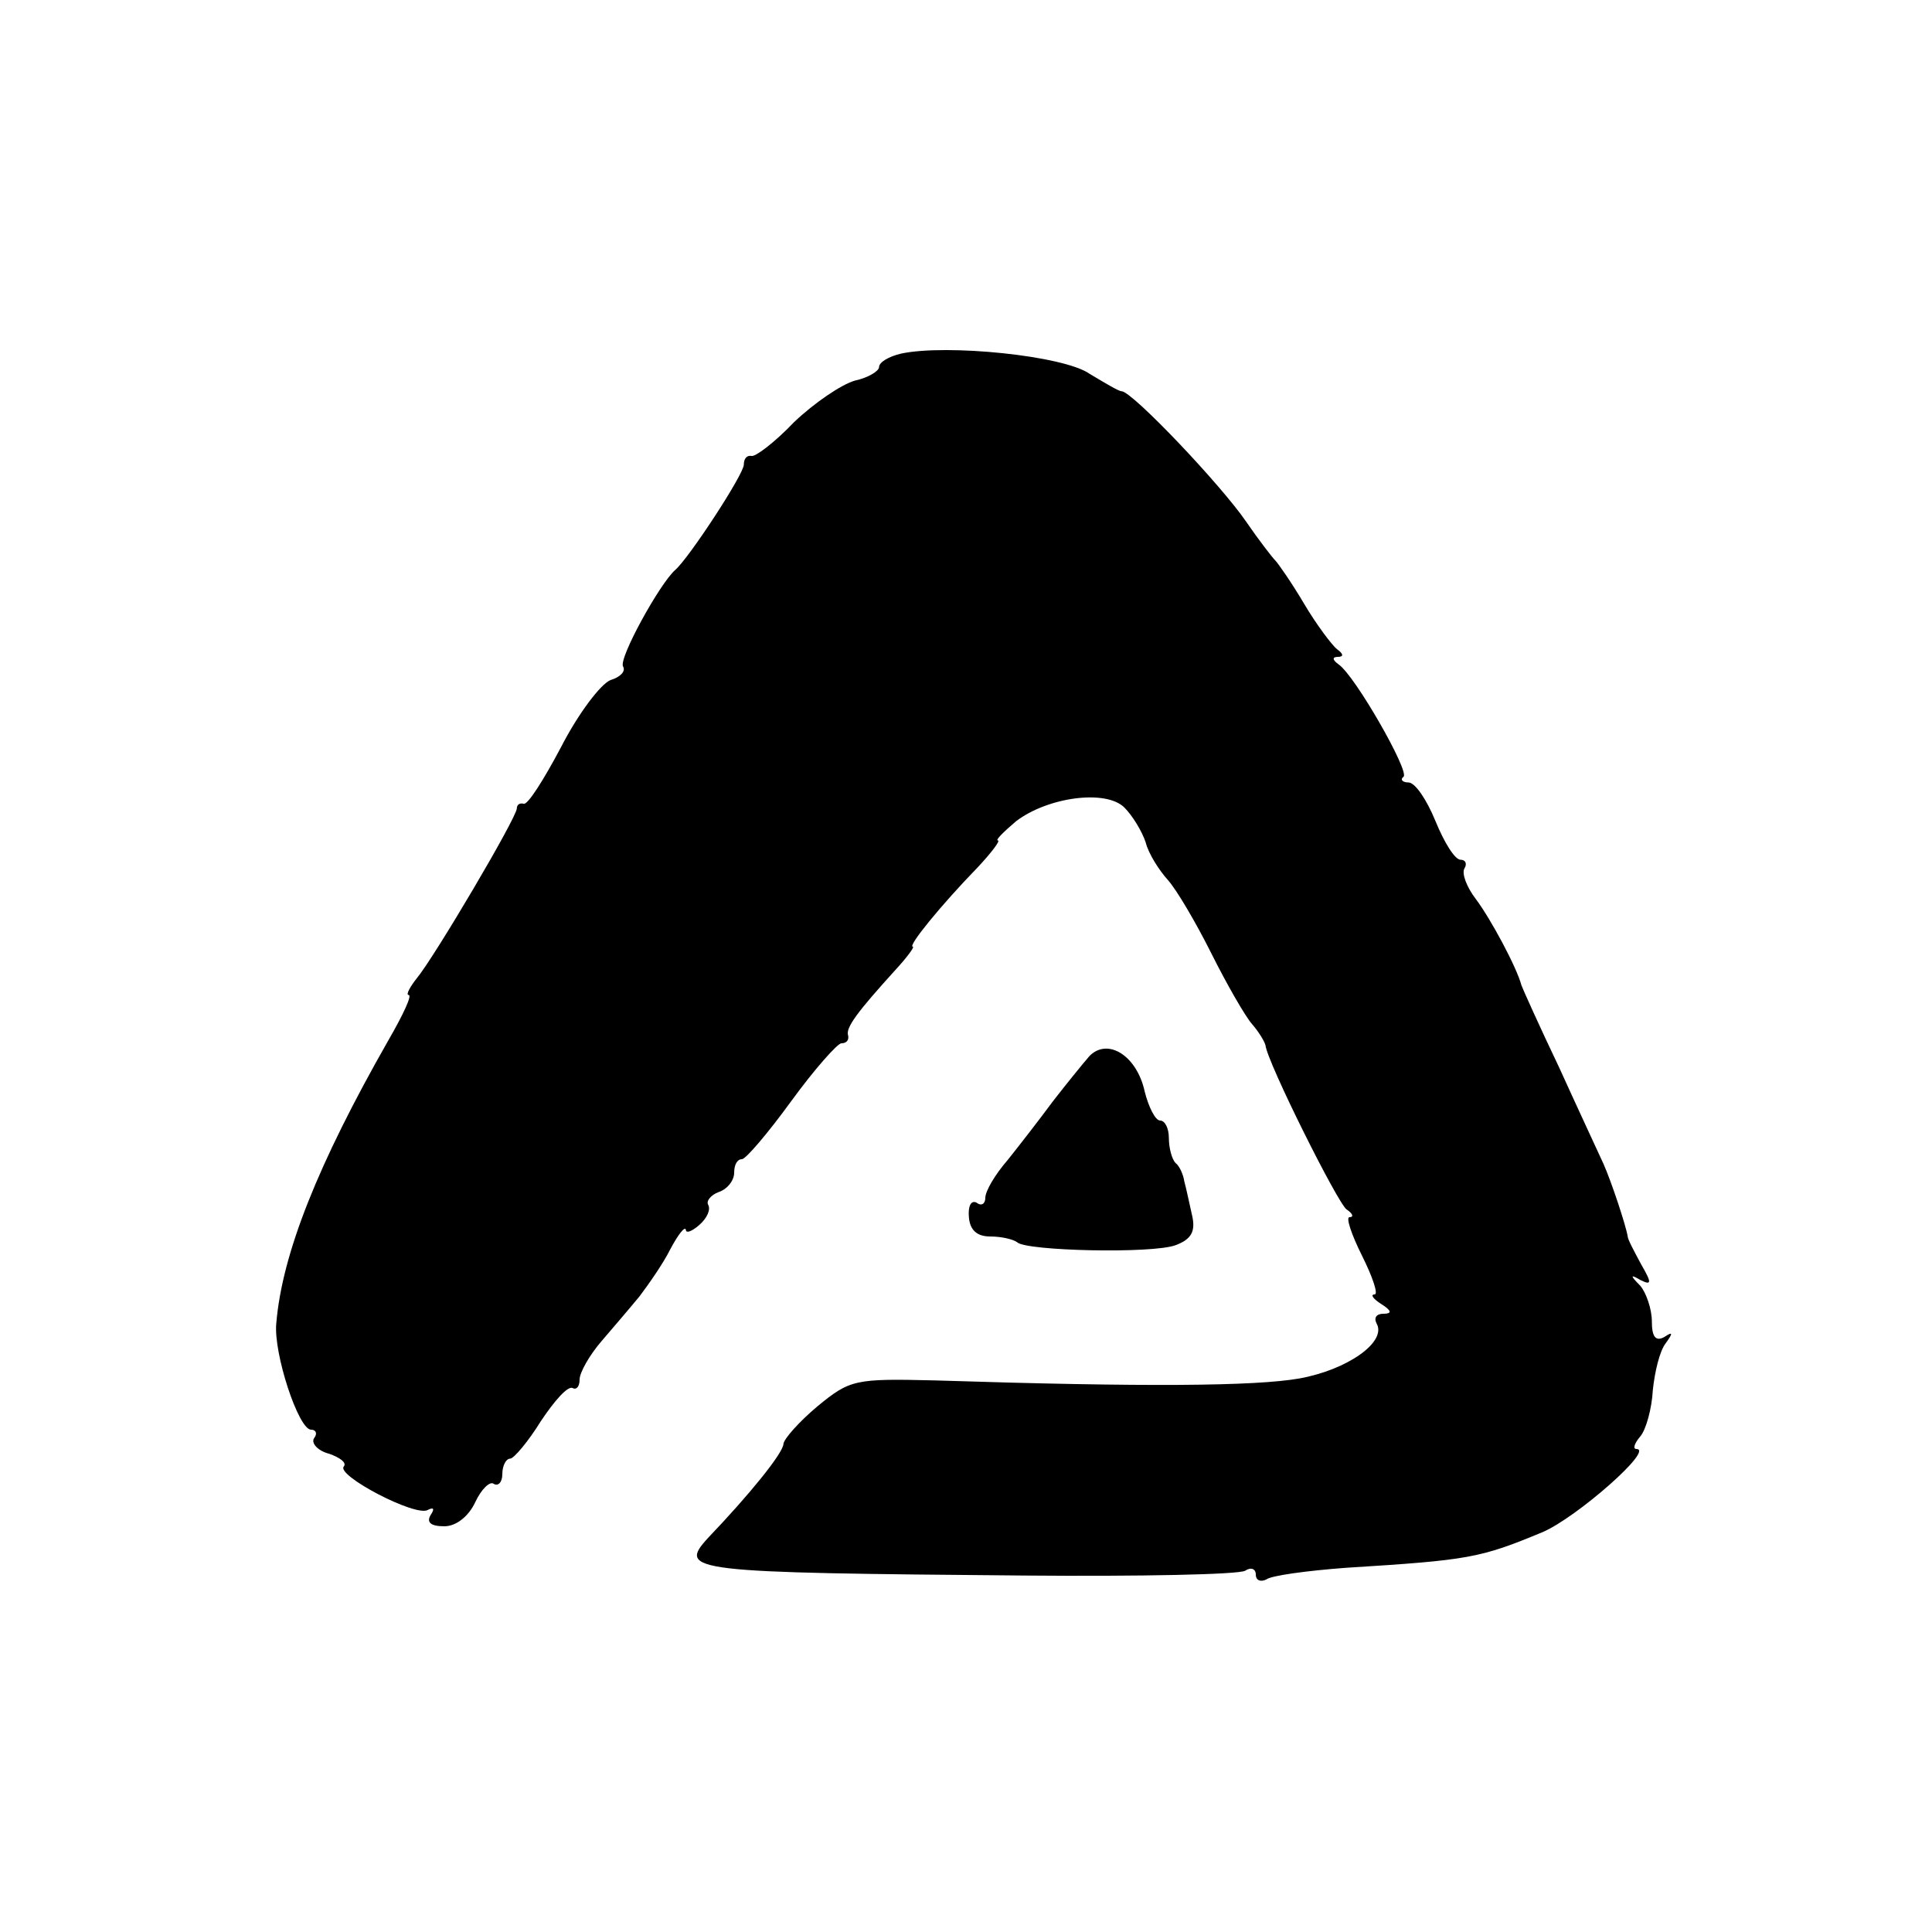 <?xml version="1.0" standalone="no"?>
<!DOCTYPE svg PUBLIC "-//W3C//DTD SVG 20010904//EN"
 "http://www.w3.org/TR/2001/REC-SVG-20010904/DTD/svg10.dtd">
<svg version="1.0" xmlns="http://www.w3.org/2000/svg"
 width="200pt" height="200pt" viewBox="0 0 200 200"
 preserveAspectRatio="xMidYMid meet">
<g transform="translate(0,200) scale(0.1,-0.1)"
fill="#000000" stroke="none">
<path d="M933 1634 c-13 -3 -23 -9 -23 -14 0 -4 -11 -11 -25 -14 -14 -4 -42
-23 -63 -43 -20 -21 -40 -36 -44 -35 -5 1 -8 -3 -8 -9 0 -10 -57 -97 -71 -109
-16 -14 -59 -92 -54 -100 3 -5 -3 -11 -13 -14 -10 -4 -33 -34 -51 -69 -18 -34
-35 -61 -39 -59 -4 1 -7 -1 -7 -5 -1 -11 -85 -153 -103 -175 -8 -10 -12 -18
-9 -18 4 0 -6 -21 -21 -47 -73 -128 -110 -221 -116 -293 -3 -31 23 -110 36
-110 5 0 7 -4 3 -9 -3 -5 4 -13 16 -16 11 -4 18 -9 15 -13 -9 -9 75 -53 87
-45 6 3 7 1 3 -5 -5 -8 0 -12 14 -12 12 0 25 10 32 25 6 13 15 22 19 19 5 -3
9 2 9 10 0 9 4 16 8 16 4 0 19 18 32 39 14 21 28 37 33 34 4 -2 7 2 7 9 0 7
10 25 23 40 12 14 30 35 39 46 9 12 24 33 32 49 8 15 15 24 16 20 0 -4 6 -2
14 5 8 7 12 16 9 21 -2 4 3 10 11 13 9 3 16 12 16 20 0 8 3 14 8 14 4 0 27 27
51 60 24 33 48 60 52 60 5 0 8 3 7 8 -3 8 10 25 49 68 12 13 20 24 18 24 -6 0
30 44 67 82 14 15 24 28 21 28 -3 0 6 9 19 20 33 25 93 33 112 14 8 -8 18 -24
22 -36 3 -12 14 -29 23 -39 9 -10 29 -44 45 -76 16 -32 35 -65 42 -73 7 -8 13
-18 14 -22 2 -18 75 -164 84 -170 6 -4 8 -8 3 -8 -4 0 2 -18 13 -40 11 -22 17
-40 13 -40 -5 0 -1 -5 7 -10 11 -7 11 -10 2 -10 -7 0 -10 -4 -7 -10 11 -19
-30 -48 -80 -57 -46 -8 -159 -9 -377 -2 -83 2 -88 1 -122 -27 -19 -16 -35 -34
-35 -39 -1 -10 -35 -52 -78 -97 -32 -35 -19 -36 328 -39 119 -1 221 1 228 5 6
4 11 2 11 -4 0 -6 5 -8 11 -5 5 4 42 9 82 12 128 8 139 10 204 37 35 15 116
86 97 86 -4 0 -2 6 4 13 6 7 12 29 13 48 2 19 7 40 13 48 8 11 8 13 -1 7 -9
-5 -13 0 -13 16 0 13 -6 30 -12 37 -11 11 -10 12 0 6 12 -6 12 -3 1 16 -7 13
-14 26 -14 29 -2 12 -17 57 -25 75 -5 11 -26 56 -46 100 -21 44 -38 82 -39 85
-5 19 -32 69 -47 89 -10 13 -15 27 -12 32 3 5 1 9 -4 9 -6 0 -17 18 -26 40 -9
22 -21 40 -28 40 -6 0 -9 3 -5 6 6 6 -50 104 -67 116 -7 5 -7 8 -1 8 6 0 6 3
-1 8 -5 4 -21 25 -34 47 -13 22 -27 42 -30 45 -3 3 -17 21 -30 40 -26 38 -118
135 -129 135 -3 0 -18 9 -33 18 -27 19 -148 31 -195 21z"/>
<path d="M1128 907 c-7 -8 -24 -29 -38 -47 -14 -19 -35 -46 -47 -61 -13 -15
-23 -32 -23 -39 0 -6 -4 -9 -9 -5 -6 3 -9 -4 -8 -15 1 -13 8 -20 22 -20 12 0
24 -3 28 -6 9 -9 140 -12 164 -3 16 6 21 14 17 31 -3 13 -6 28 -8 35 -1 7 -5
16 -9 19 -4 4 -7 16 -7 26 0 10 -4 18 -9 18 -5 0 -12 14 -16 30 -8 37 -38 56
-57 37z"/>
</g>
</svg>
